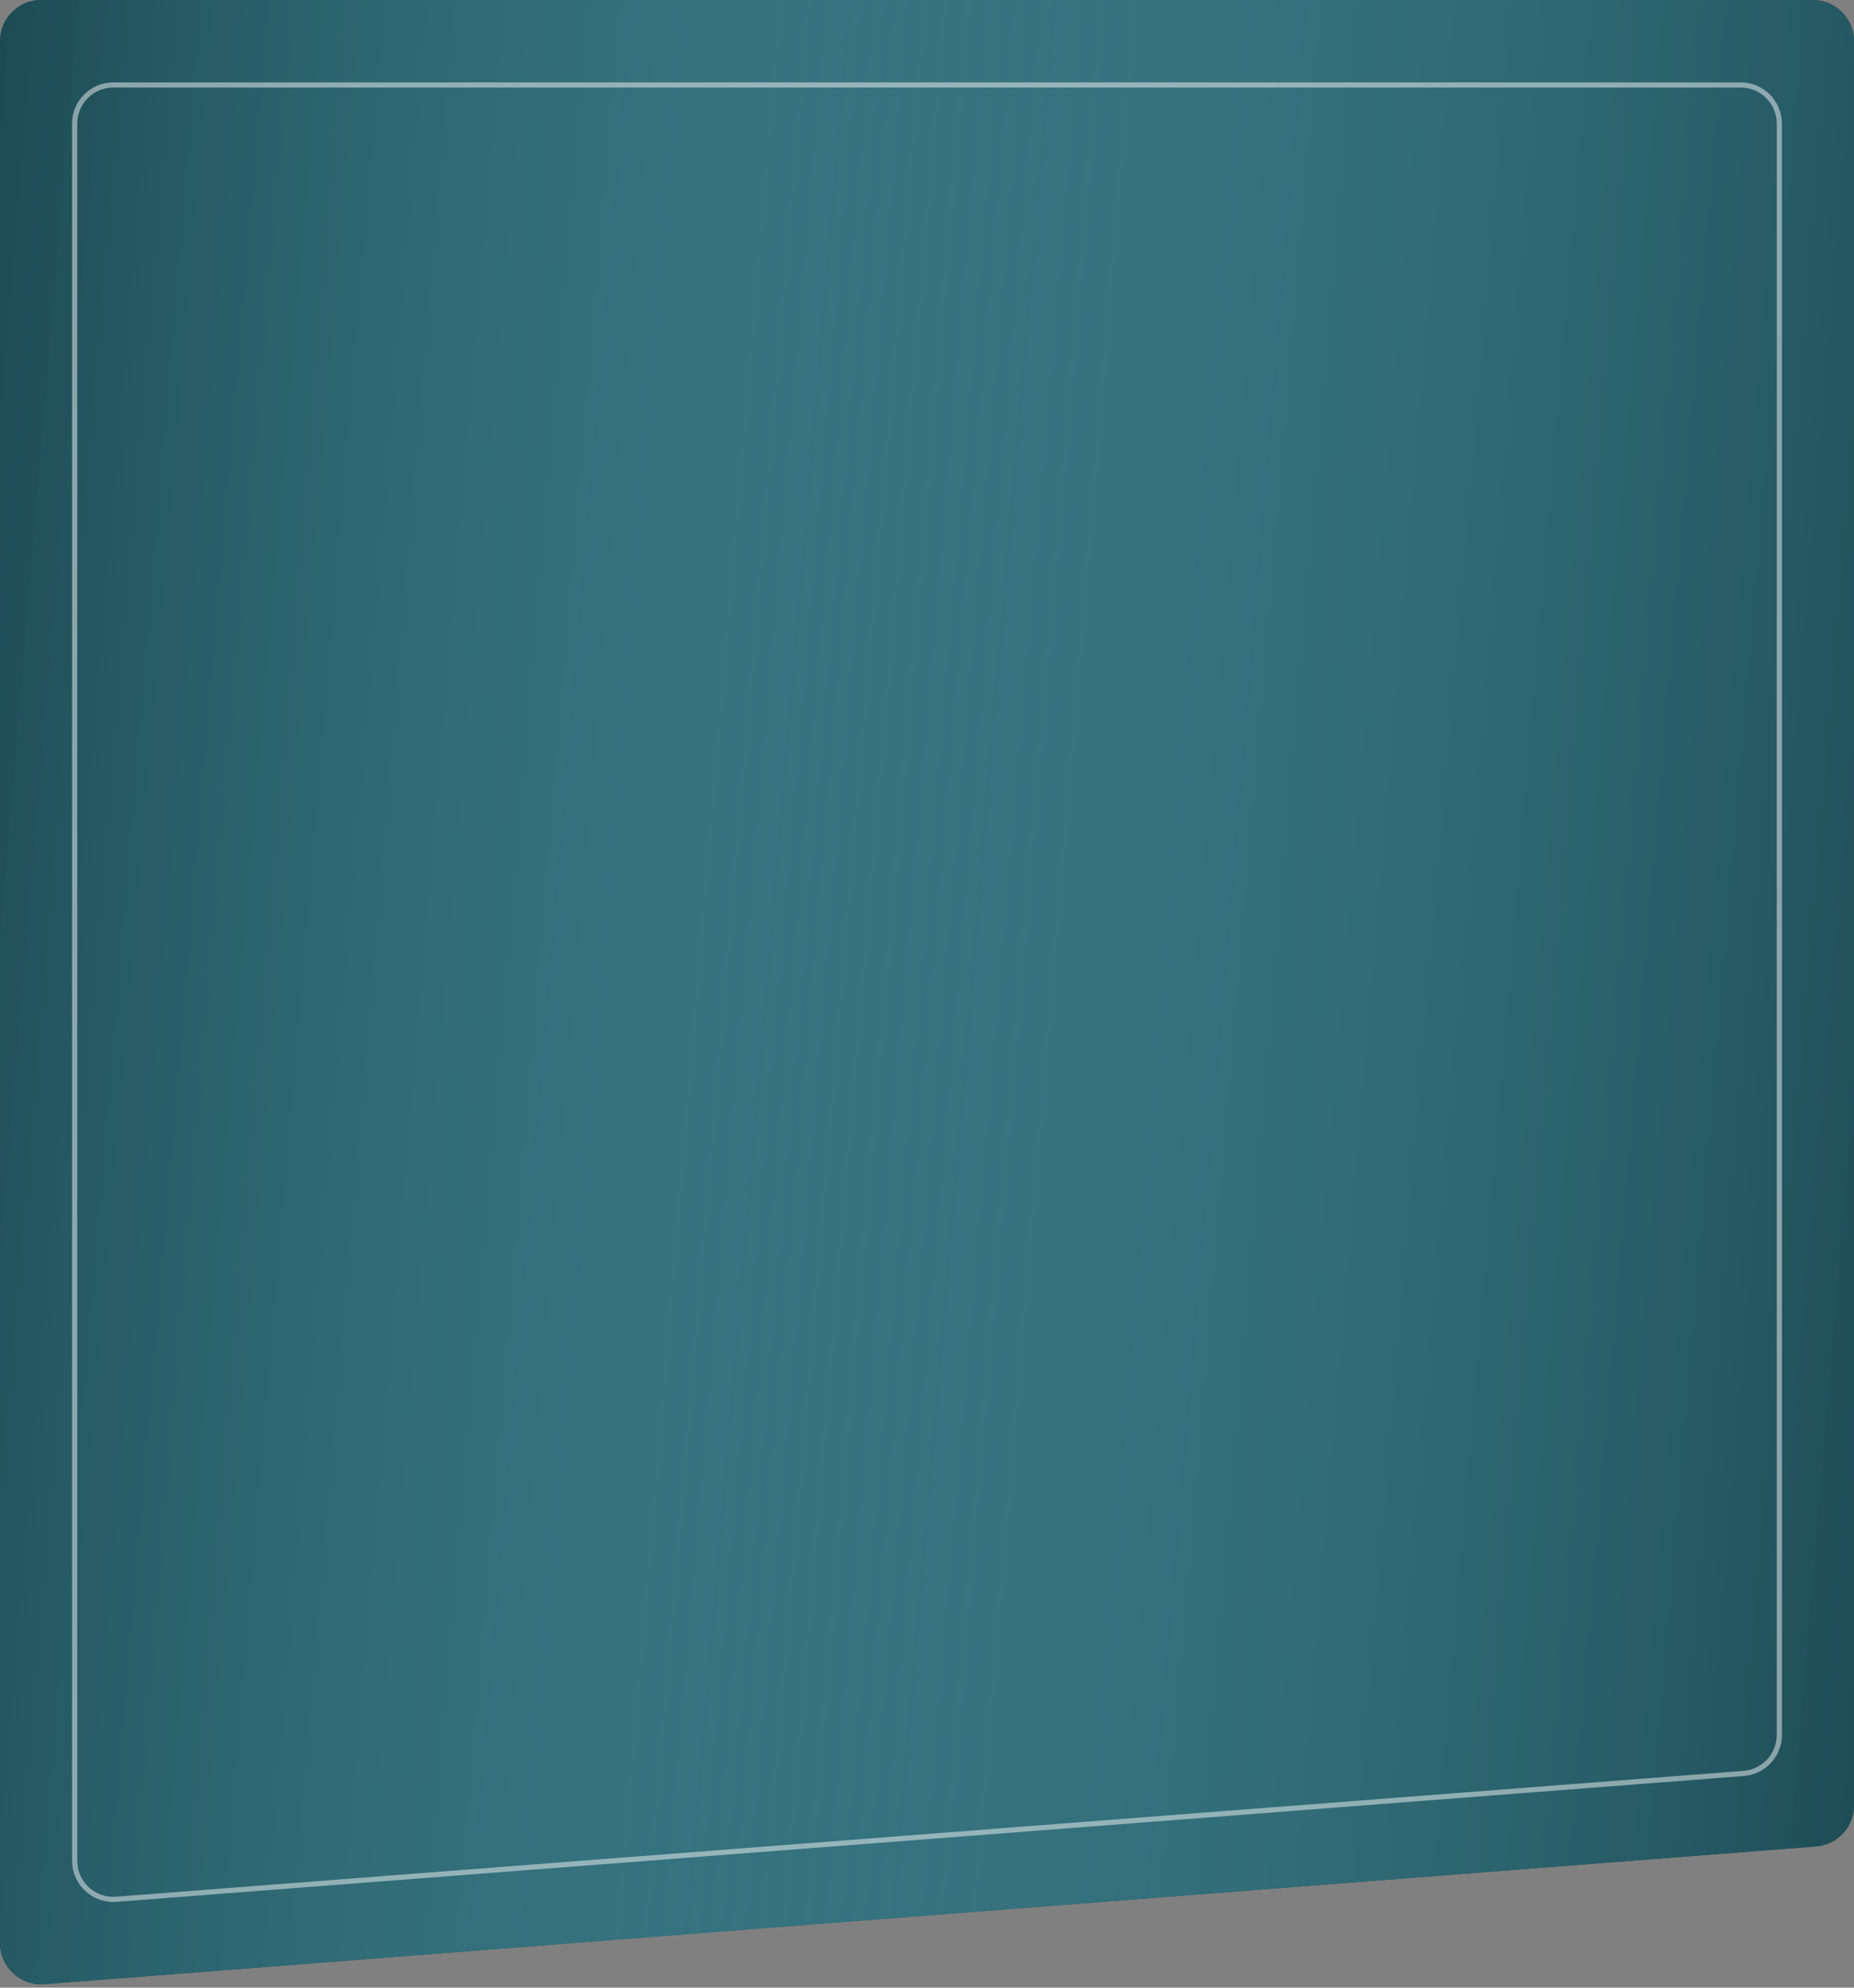<?xml version="1.0" encoding="UTF-8"?> <svg xmlns="http://www.w3.org/2000/svg" width="180" height="193" viewBox="0 0 180 193" fill="none"><rect x="0" y="0" width="180" height="193" fill="#808080" stroke="none"/> <path d="M0 4C0 1.791 1.791 0 4 0H176C178.209 0 180 1.791 180 4V175.299C180 177.388 178.393 179.125 176.31 179.287L4.31 192.665C1.986 192.846 0 191.008 0 188.677V4Z" fill="#1C4B54"></path> <path d="M0 4C0 1.791 1.791 0 4 0H176C178.209 0 180 1.791 180 4V175.299C180 177.388 178.393 179.125 176.31 179.287L4.31 192.665C1.986 192.846 0 191.008 0 188.677V4Z" fill="url(#paint0_linear)"></path> <path d="M7.25 12C7.25 9.929 8.929 8.25 11 8.25H169C171.071 8.25 172.75 9.929 172.75 12V168.458C172.75 170.417 171.242 172.046 169.289 172.197L11.289 184.418C9.111 184.586 7.25 182.864 7.25 180.679V12Z" stroke="white" stroke-opacity="0.47" stroke-width="0.5"></path> <defs> <linearGradient id="paint0_linear" x1="0" y1="0" x2="196.338" y2="16.539" gradientUnits="userSpaceOnUse"> <stop stop-color="#1C4B54"></stop> <stop offset="0.464" stop-color="#53A1B0" stop-opacity="0.458"></stop> <stop offset="1" stop-color="#1C4B54"></stop> </linearGradient> </defs> </svg> 